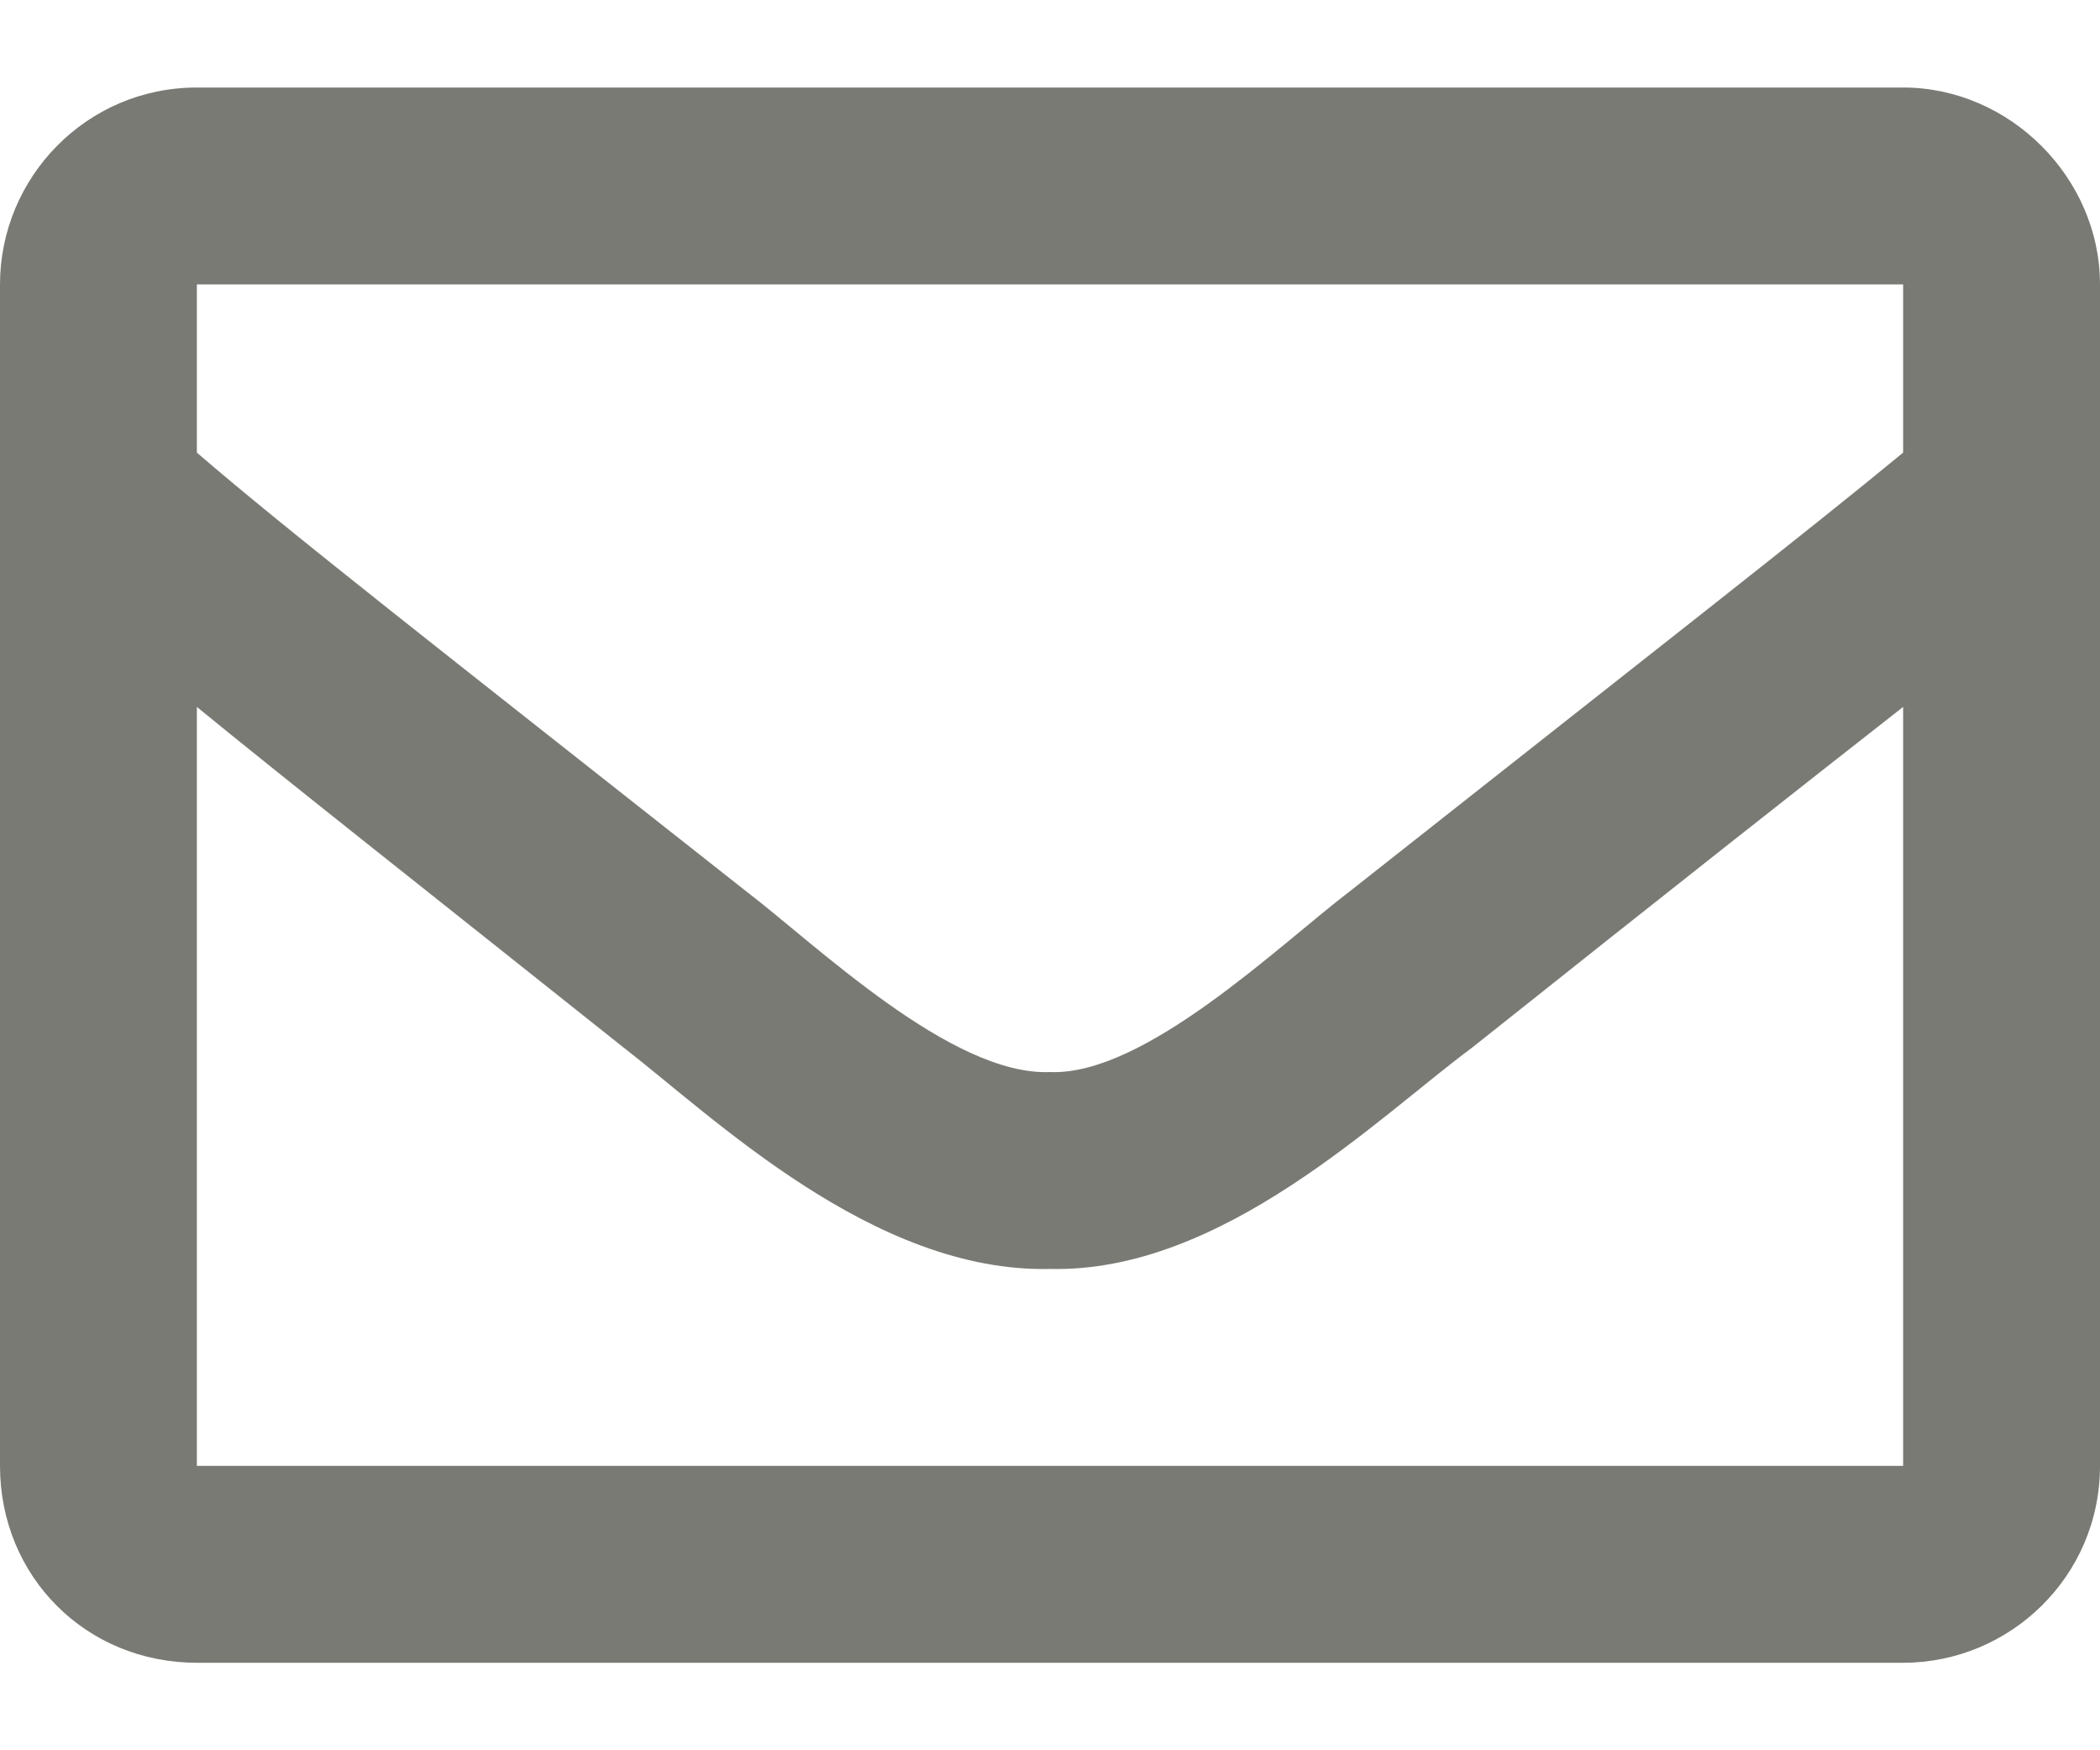 <svg width="12" height="10" viewBox="0 0 12 10" fill="none" xmlns="http://www.w3.org/2000/svg">
<path d="M10.875 0.5C11.484 0.5 12 1.016 12 1.625V8.375C12 9.008 11.484 9.5 10.875 9.5H1.125C0.492 9.5 0 9.008 0 8.375V1.625C0 1.016 0.492 0.5 1.125 0.5H10.875ZM10.875 1.625H1.125V2.586C1.641 3.031 2.484 3.688 4.266 5.094C4.664 5.398 5.438 6.148 6 6.125C6.539 6.148 7.312 5.398 7.711 5.094C9.492 3.688 10.336 3.031 10.875 2.586V1.625ZM1.125 8.375H10.875V4.039C10.336 4.461 9.562 5.07 8.414 5.984C7.875 6.383 6.984 7.273 6 7.25C4.992 7.273 4.078 6.383 3.562 5.984C2.414 5.07 1.641 4.461 1.125 4.039V8.375Z" fill="#121309" fill-opacity="0.56"/>
</svg>
